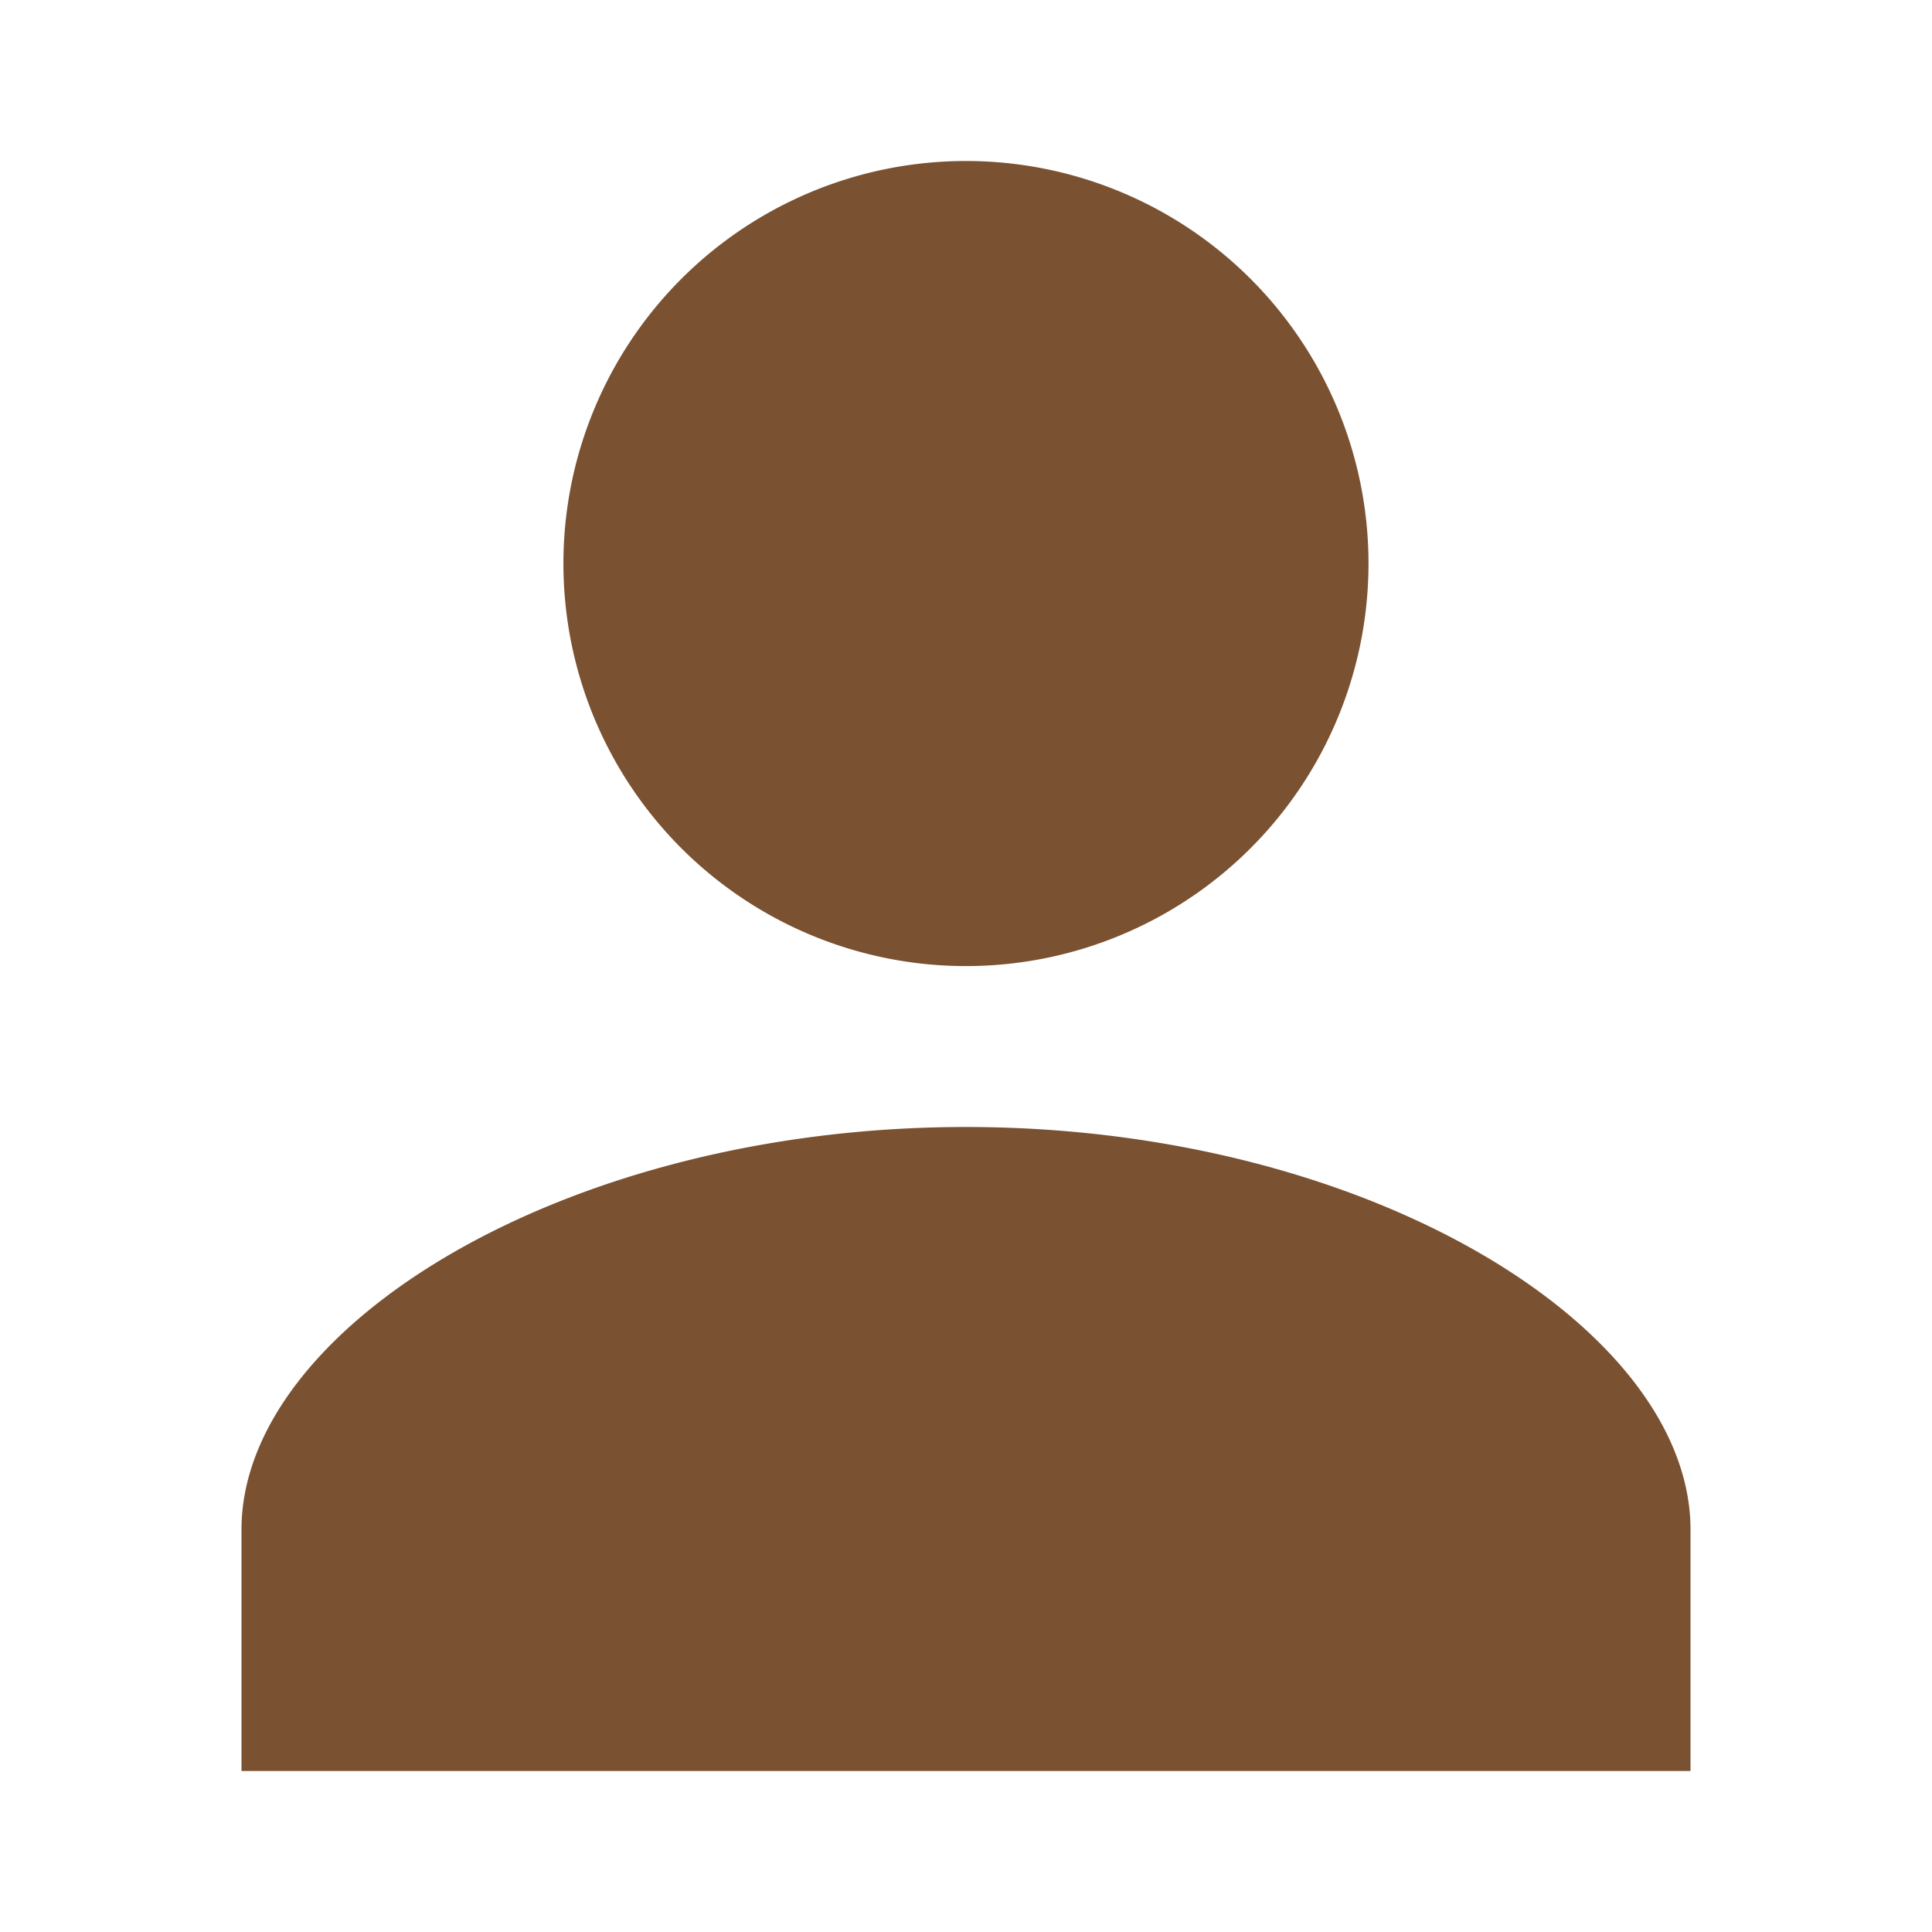 <svg xmlns="http://www.w3.org/2000/svg" fill="#7A5131" viewBox="0 0 24 24" width="24" height="24"><path d="M12 2a5 5 0 11-.001 10.001A5 5 0 0112 2zm0 12c-5 0-9 2.5-9 5v3h18v-3c0-2.5-4-5-9-5z"/></svg>
